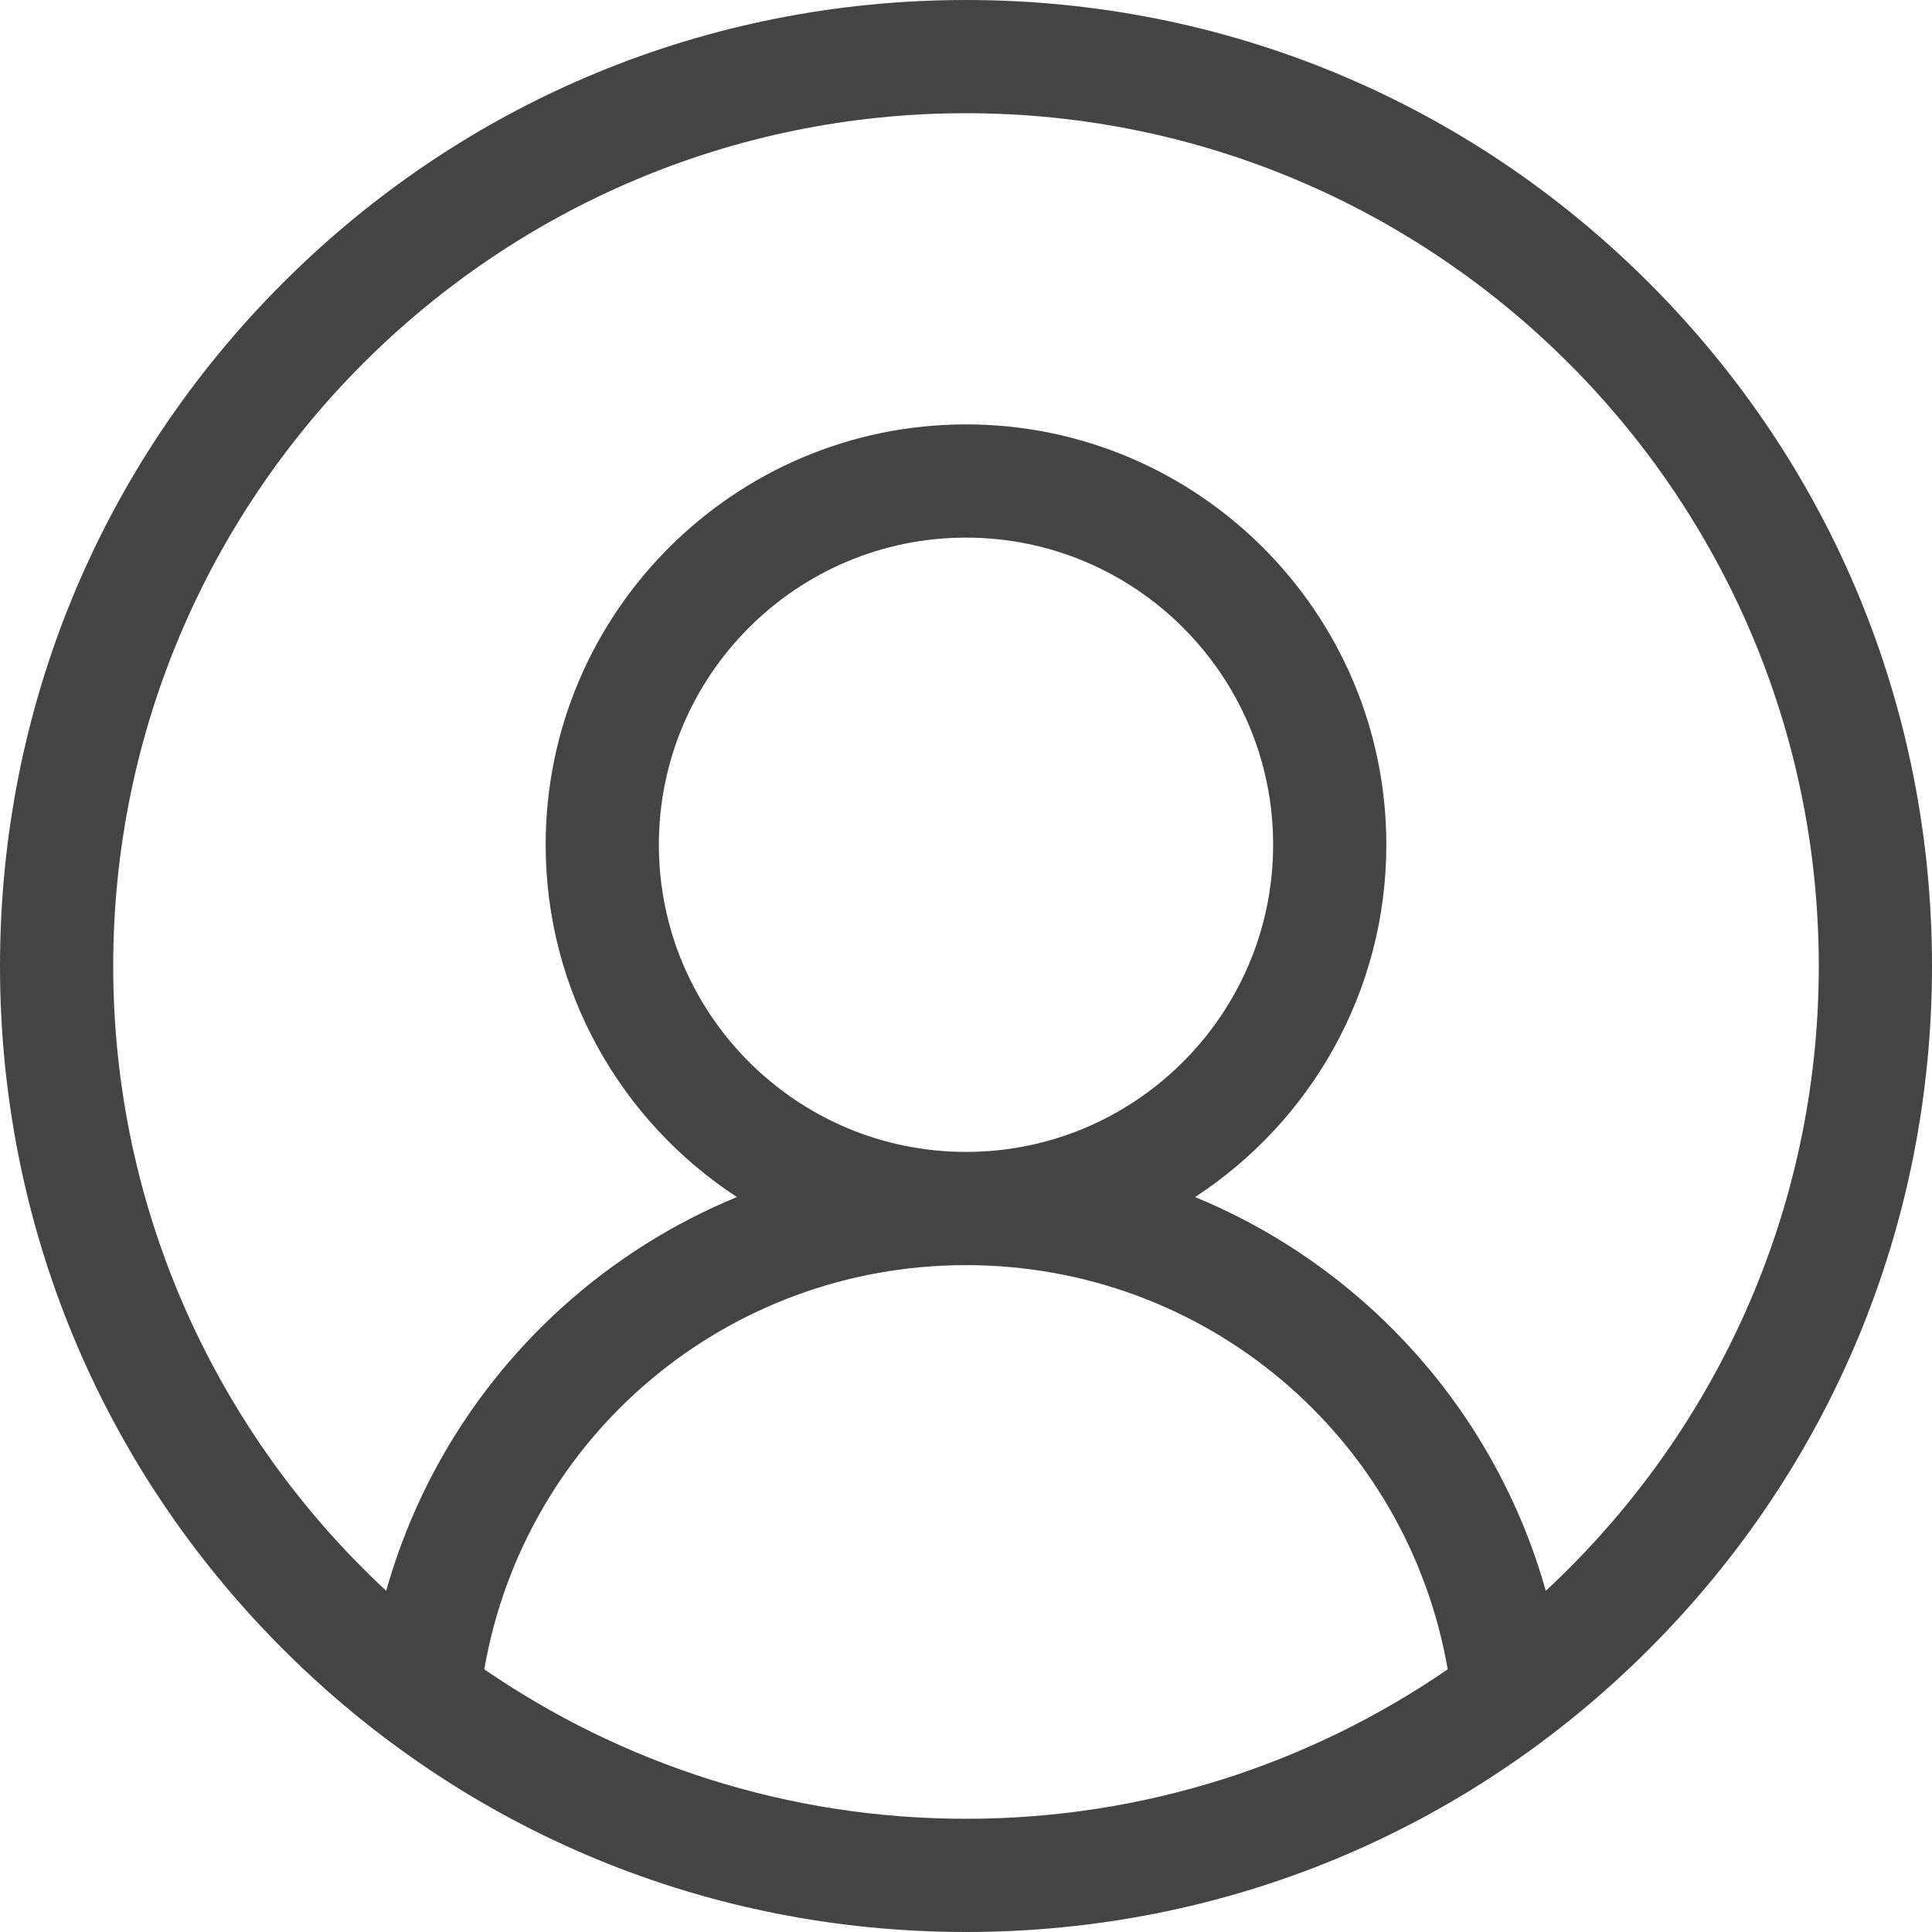 <svg width="30" height="30" viewBox="0 0 30 30" fill="none" xmlns="http://www.w3.org/2000/svg">
<path fill-rule="evenodd" clip-rule="evenodd" d="M15 0C19.007 0 22.773 1.56 25.607 4.393C28.44 7.226 30 10.993 30 15C30 19.007 28.44 22.773 25.607 25.607C22.773 28.44 19.007 30 15 30C10.993 30 7.226 28.44 4.393 25.607C1.56 22.773 0 19.007 0 15C0 10.993 1.56 7.226 4.393 4.393C7.226 1.56 10.993 0 15 0ZM15 19.645C11.277 19.645 8.147 22.309 7.52 25.921C9.65 27.384 12.226 28.242 15 28.242C17.774 28.242 20.35 27.384 22.48 25.921C21.853 22.309 18.723 19.645 15 19.645ZM10.231 13.117C10.231 10.487 12.37 8.348 15 8.348C17.63 8.348 19.769 10.487 19.769 13.117C19.769 15.747 17.63 17.887 15 17.887C12.37 17.887 10.231 15.747 10.231 13.117ZM21.273 20.303C22.59 21.494 23.529 23.02 24.003 24.702C26.608 22.282 28.242 18.828 28.242 15C28.242 7.698 22.302 1.758 15 1.758C7.698 1.758 1.758 7.698 1.758 15C1.758 18.828 3.392 22.282 5.997 24.702C6.47 23.02 7.41 21.494 8.727 20.302C9.535 19.571 10.455 18.994 11.443 18.588C9.657 17.422 8.473 15.405 8.473 13.117C8.473 9.518 11.401 6.59 15 6.59C18.599 6.59 21.527 9.518 21.527 13.117C21.527 15.405 20.344 17.422 18.557 18.588C19.545 18.994 20.465 19.572 21.273 20.303Z" fill="#444444"/>
</svg>
